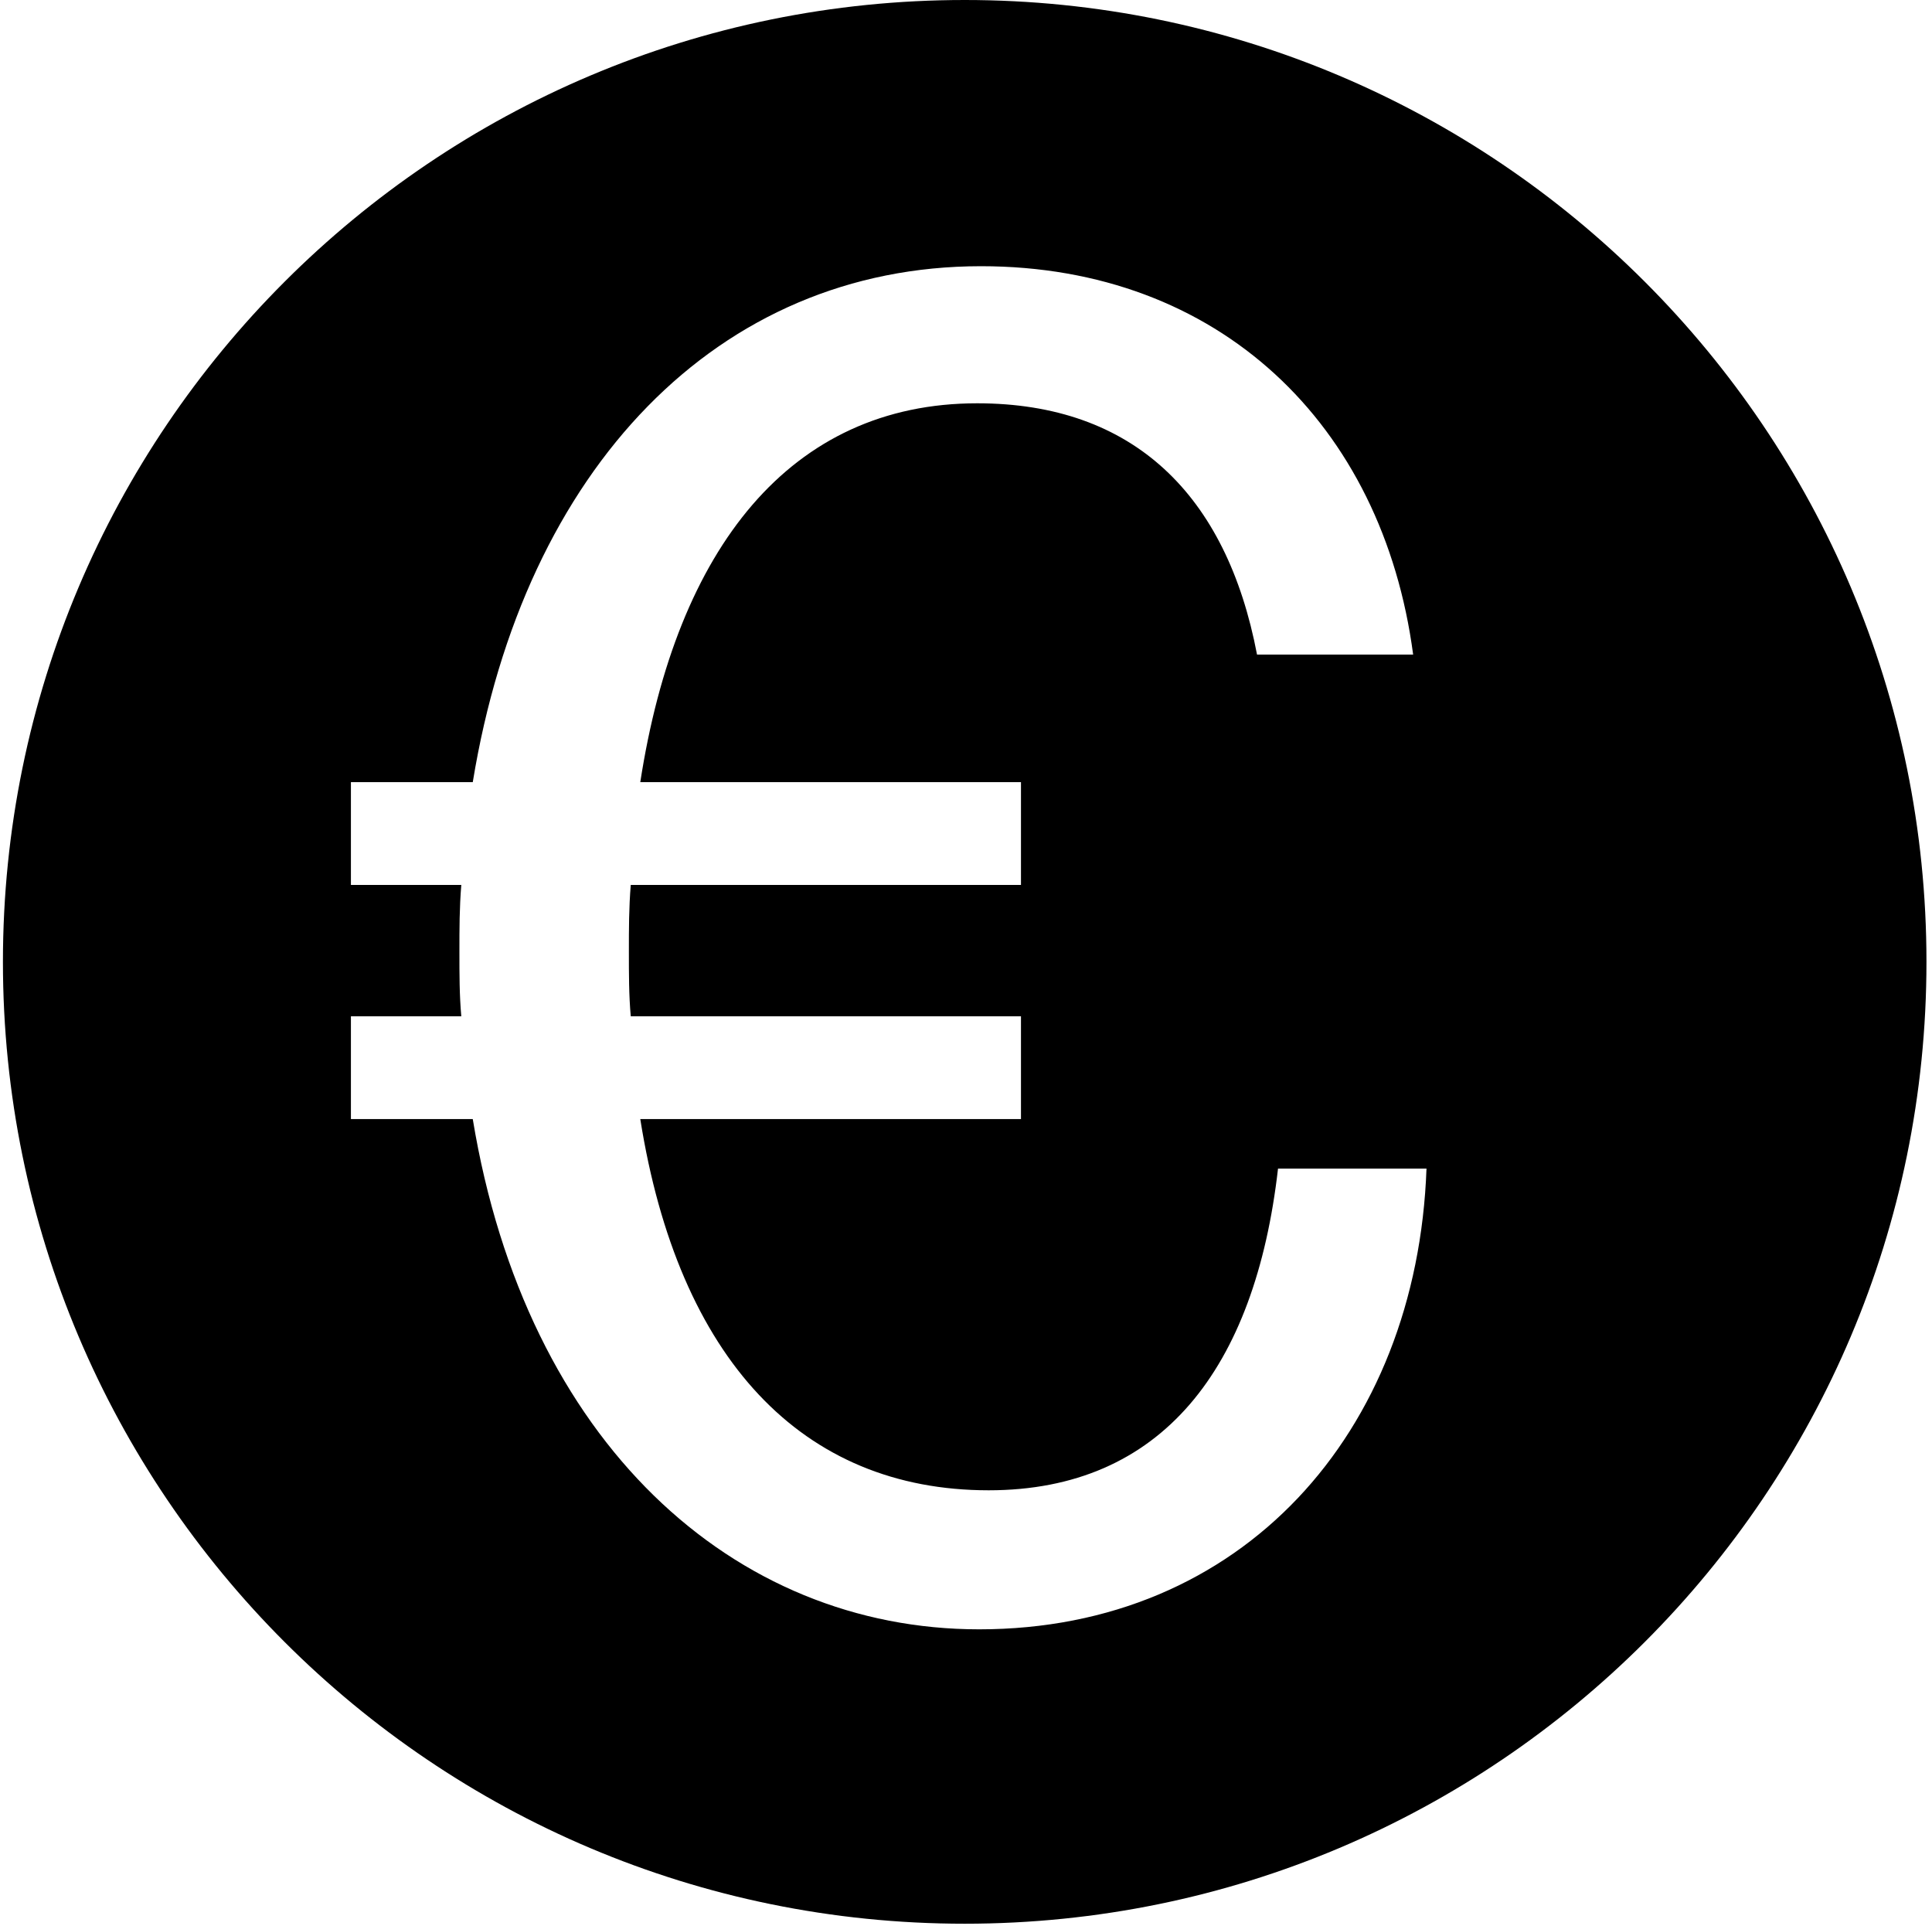 <svg width="330" height="329" viewBox="0 0 330 329" fill="none" xmlns="http://www.w3.org/2000/svg">
<g clip-path="url(#clip0_102_1008)">
<path d="M164.777 0C74.045 0 0.5 73.545 0.5 164.277C0.5 255.009 74.045 328.554 164.777 328.554C255.509 328.554 329.054 255.009 329.054 164.277C329.054 73.545 255.509 0 164.777 0ZM167.244 278.275C125.298 278.275 89.859 246.409 80.752 191.13H59.939V173.57H78.792C78.472 169.997 78.472 166.41 78.472 162.517C78.472 158.624 78.472 155.037 78.792 151.144H59.939V133.584H80.752C89.525 79.932 122.698 45.466 167.564 45.466C208.203 45.466 236.176 72.452 241.376 111.798H214.71C209.51 84.492 193.577 68.879 166.91 68.879C135.044 68.879 115.538 93.585 109.365 133.584H174.39V151.144H107.738C107.418 155.051 107.418 158.624 107.418 162.517C107.418 166.41 107.418 169.997 107.738 173.57H174.39V191.13H109.365C115.871 232.103 137.004 254.529 168.87 254.529C198.457 254.529 214.39 233.716 218.296 199.583H243.656C242.029 244.782 212.11 278.275 167.244 278.275Z" fill="black"/>
</g>
<defs>
<clipPath id="clip0_102_1008">
<rect width="328.554" height="328.554" fill="white" transform="translate(0.5)"/>
</clipPath>
</defs>
</svg>
